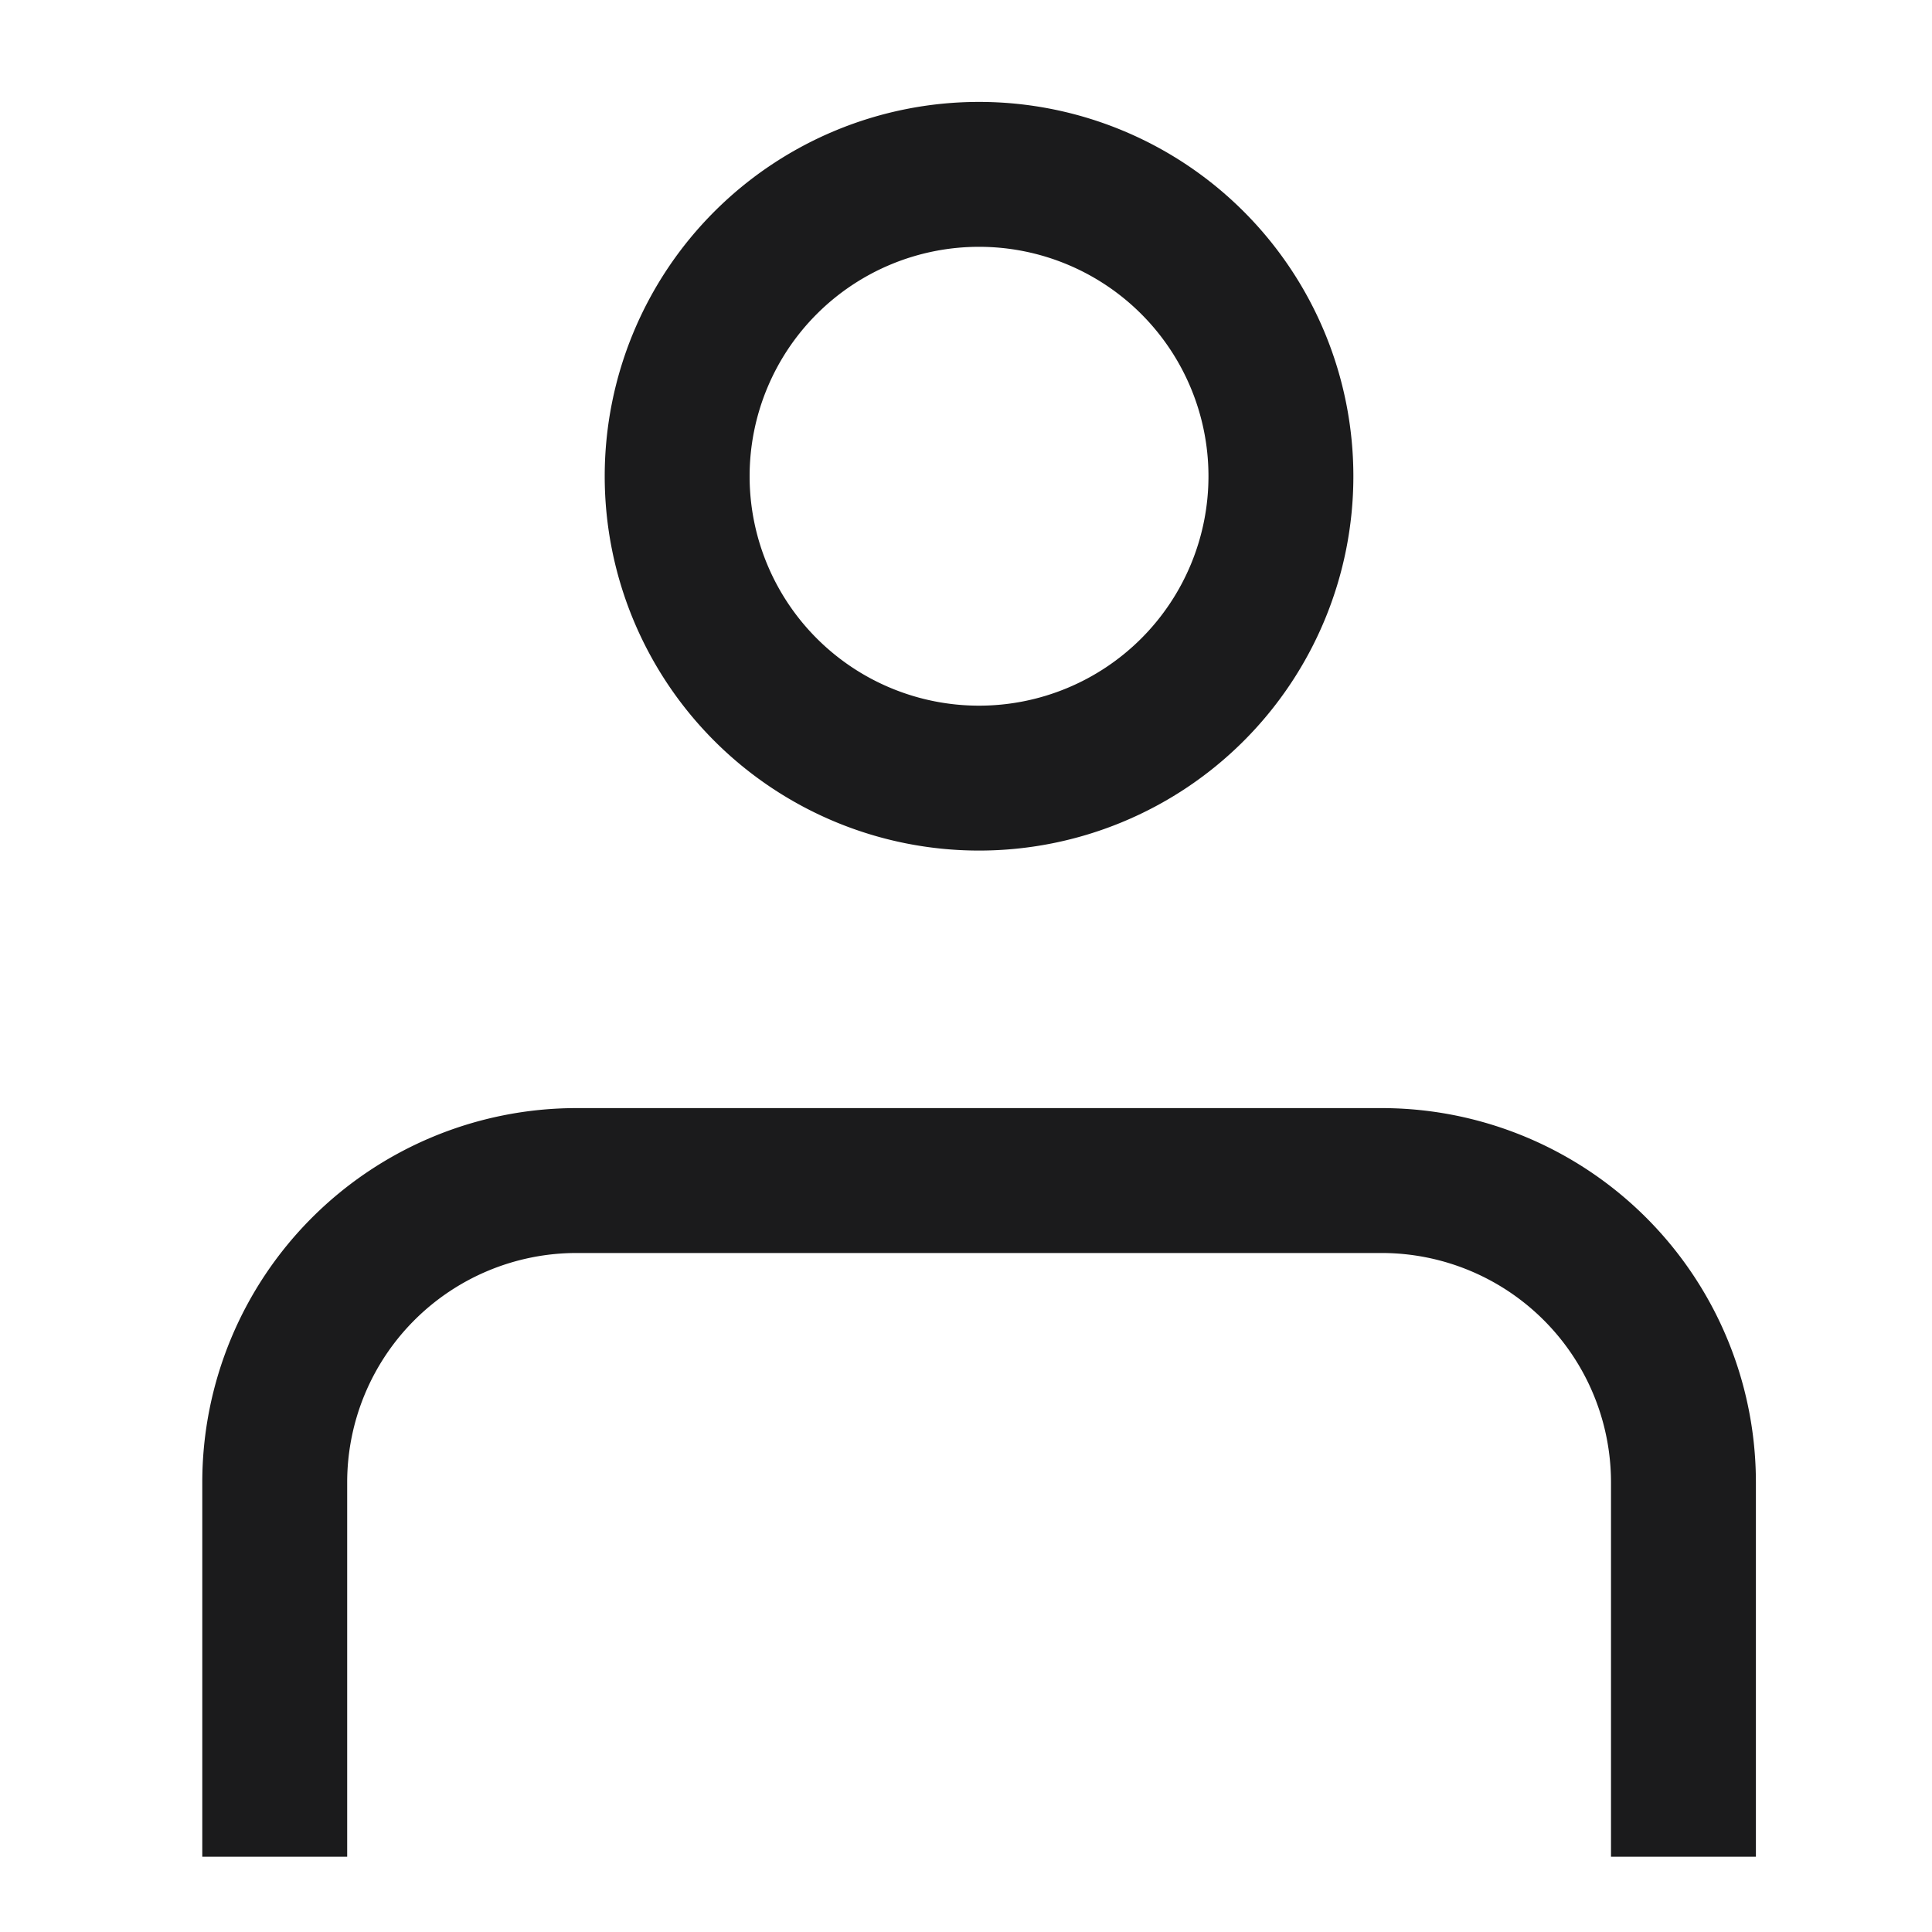 <svg xmlns="http://www.w3.org/2000/svg" fill="none" viewBox="0 0 20 20"><path stroke="#1B1B1C" stroke-linecap="square" stroke-linejoin="round" stroke-width="1.5" d="M17.427 18.471v-3.124a3.125 3.125 0 0 0-3.125-3.126H5.969a3.125 3.125 0 0 0-3.125 3.125v3.125M13.26 4.93a3.125 3.125 0 1 1-6.25 0 3.125 3.125 0 0 1 6.25 0Z"/></svg>